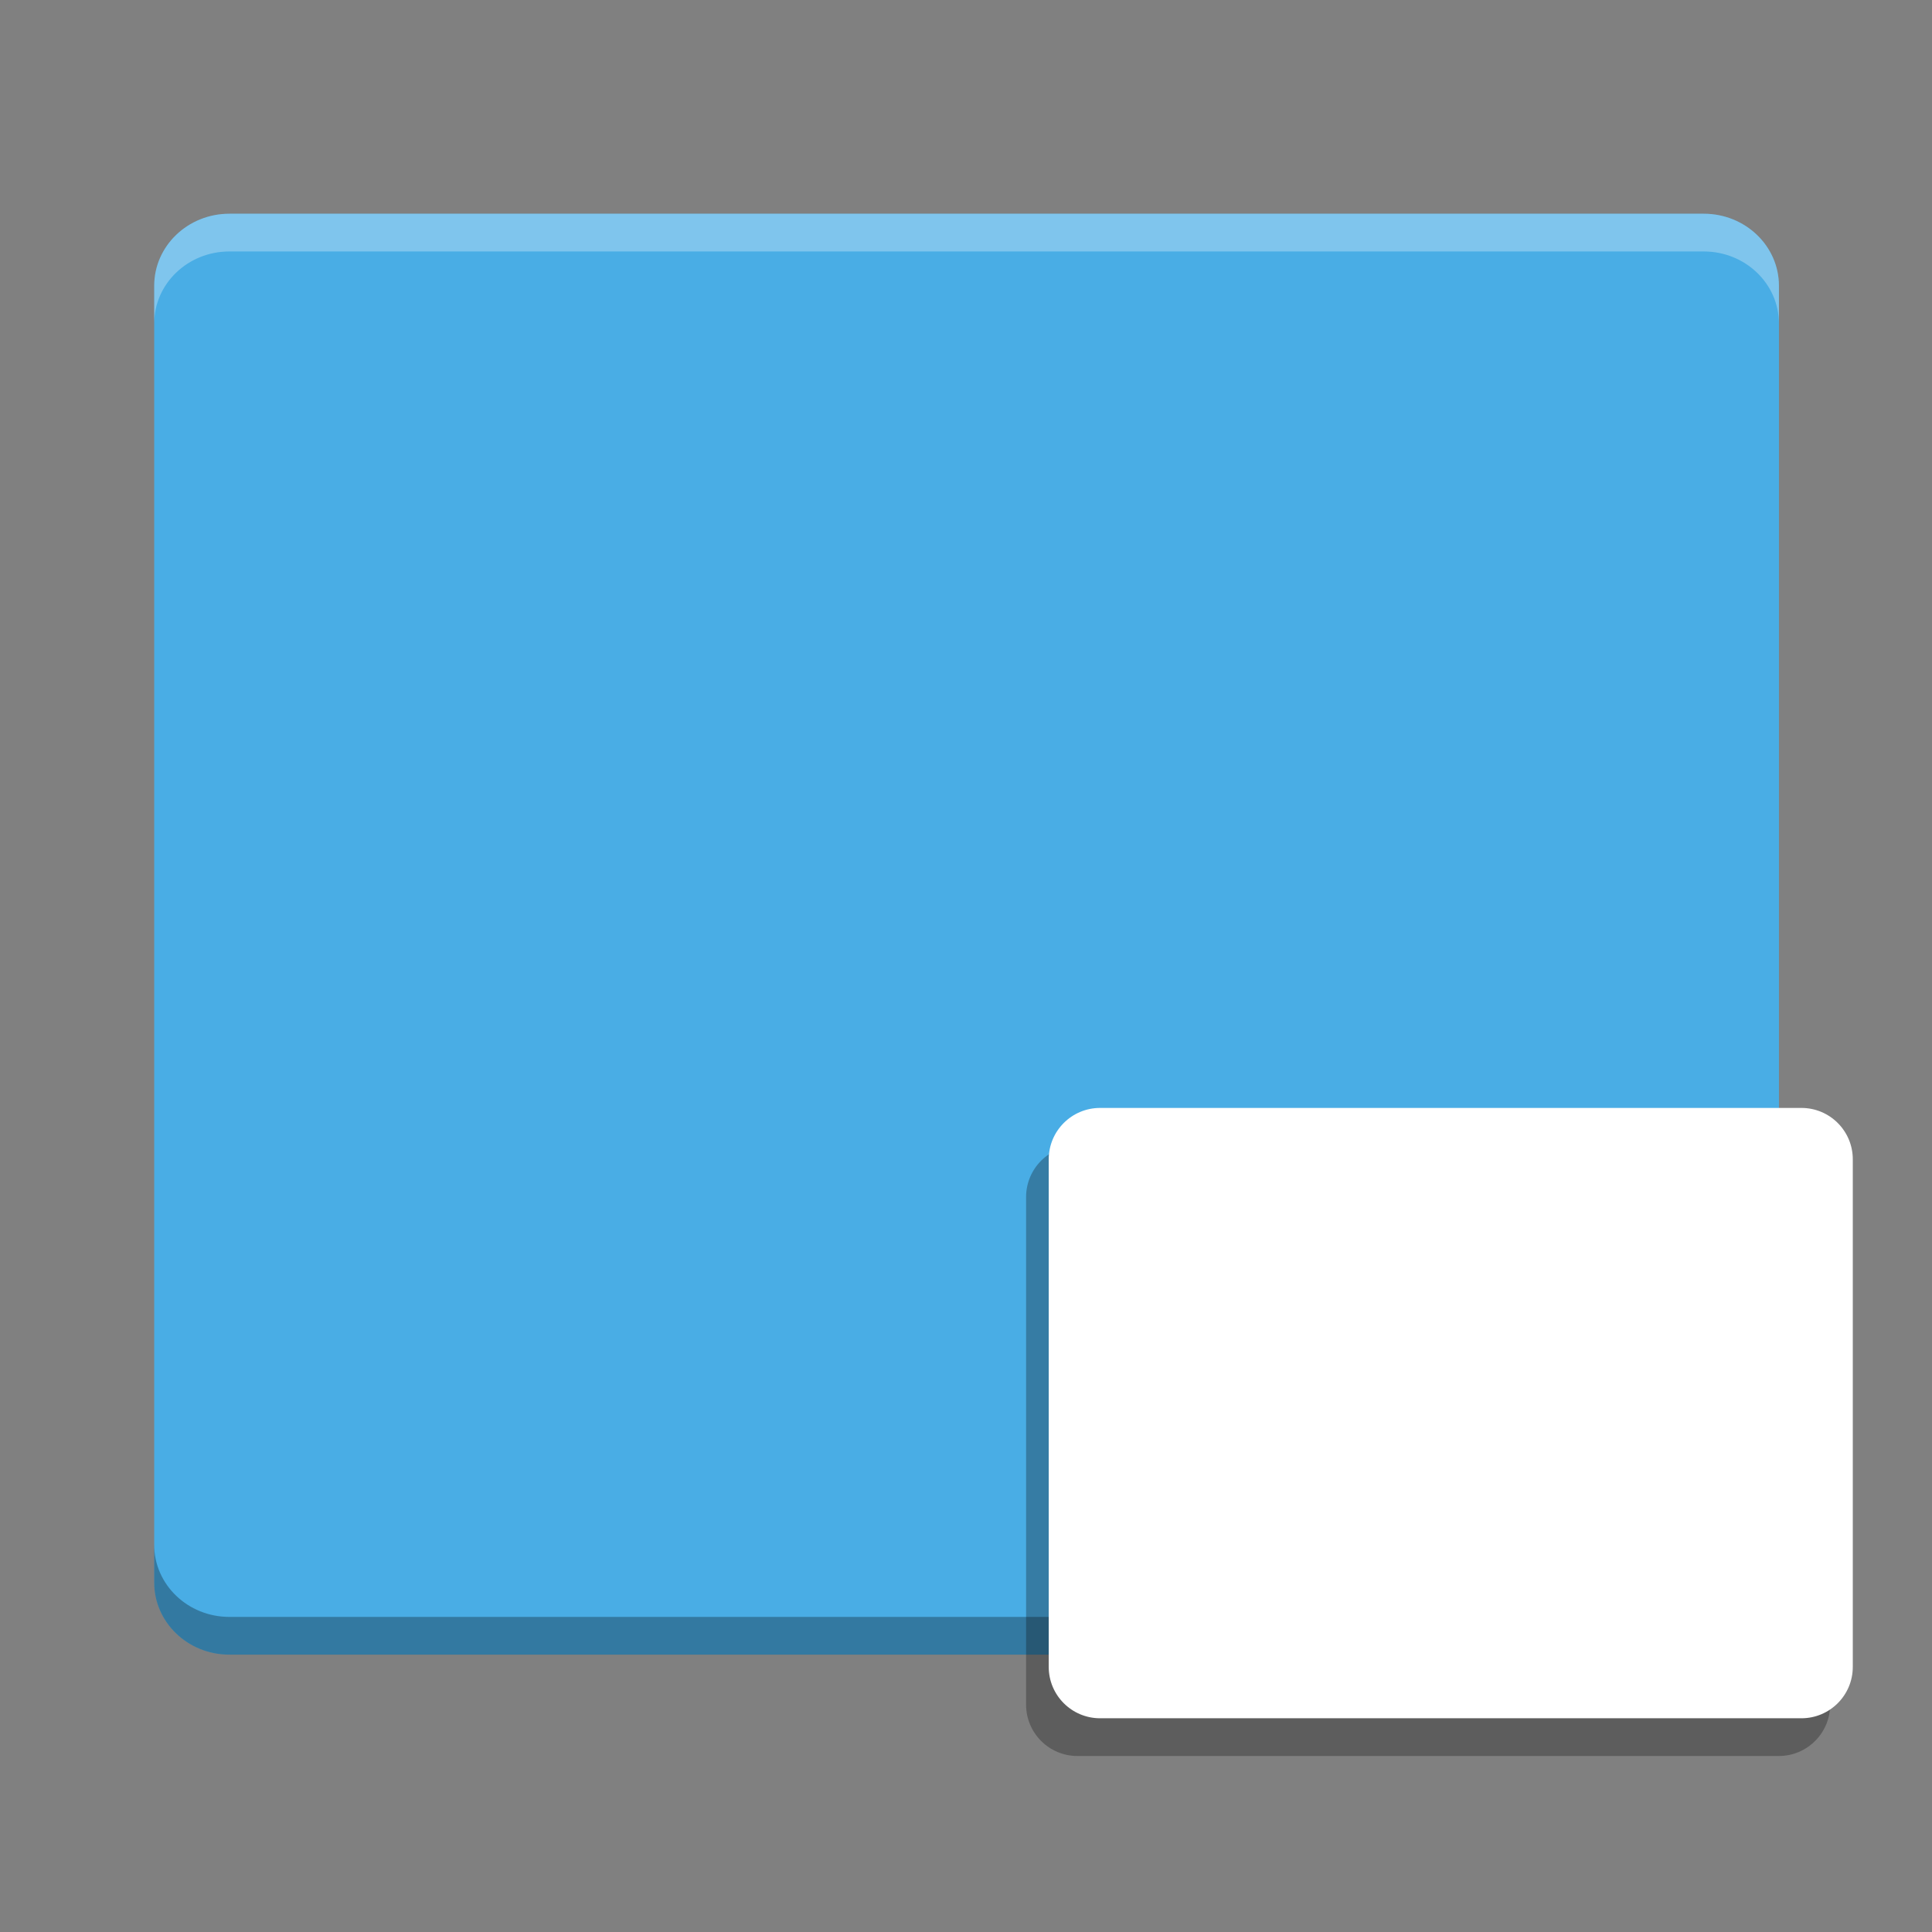 <svg width="512" height="512" version="1.1" viewBox="0 0 384 384" xmlns="http://www.w3.org/2000/svg"><rect x="0" y="0" width="384" height="384" fill="#808080" stroke="none"/><defs><clipPath><rect width="384" height="384"/></clipPath></defs><g fill-rule="evenodd"><path d="m45.59 42.48h293.05c8.25 0 14.938 6.41 14.938 14.316v257.76c0 7.906-6.688 14.316-14.938 14.316h-293.05c-8.25 0-14.938-6.41-14.938-14.316v-257.76c0-7.906 6.688-14.316 14.938-14.316z" fill="#49ade5"/><path transform="scale(.75)" d="m40.869 409.41v10c0 10.542 8.918 19.088 19.918 19.088h390.73c11 0 19.916-8.546 19.916-19.088v-10c0 10.542-8.916 19.088-19.916 19.088h-390.73c-11 0-19.918-8.546-19.918-19.088z" opacity=".3" stroke-width="1.333"/><path d="m214.15 227.71h139.4c5.637 0 10.207 4.57 10.207 10.207v100.89c0 5.641-4.57 10.211-10.207 10.211h-139.4c-5.637 0-10.207-4.57-10.207-10.211v-100.89c0-5.637 4.57-10.207 10.207-10.207z" fill="#0a0a0a" opacity=".3"/></g><g transform="translate(94.539)"><path d="m124.11 220.21h139.4c5.637 0 10.207 4.57 10.207 10.207v100.89c0 5.641-4.57 10.211-10.207 10.211h-139.4c-5.637 0-10.207-4.57-10.207-10.211v-100.89c0-5.637 4.57-10.207 10.207-10.207z" fill="#fff" fill-rule="evenodd"/></g><path transform="scale(.75)" d="m60.787 56.641c-11 0-19.918 8.546-19.918 19.088v10c0-10.542 8.918-19.088 19.918-19.088h390.73c11 0 19.916 8.546 19.916 19.088v-10c0-10.542-8.916-19.088-19.916-19.088h-390.73z" fill="#fff" fill-rule="evenodd" opacity=".3" stroke-width="1.333"/></svg>
